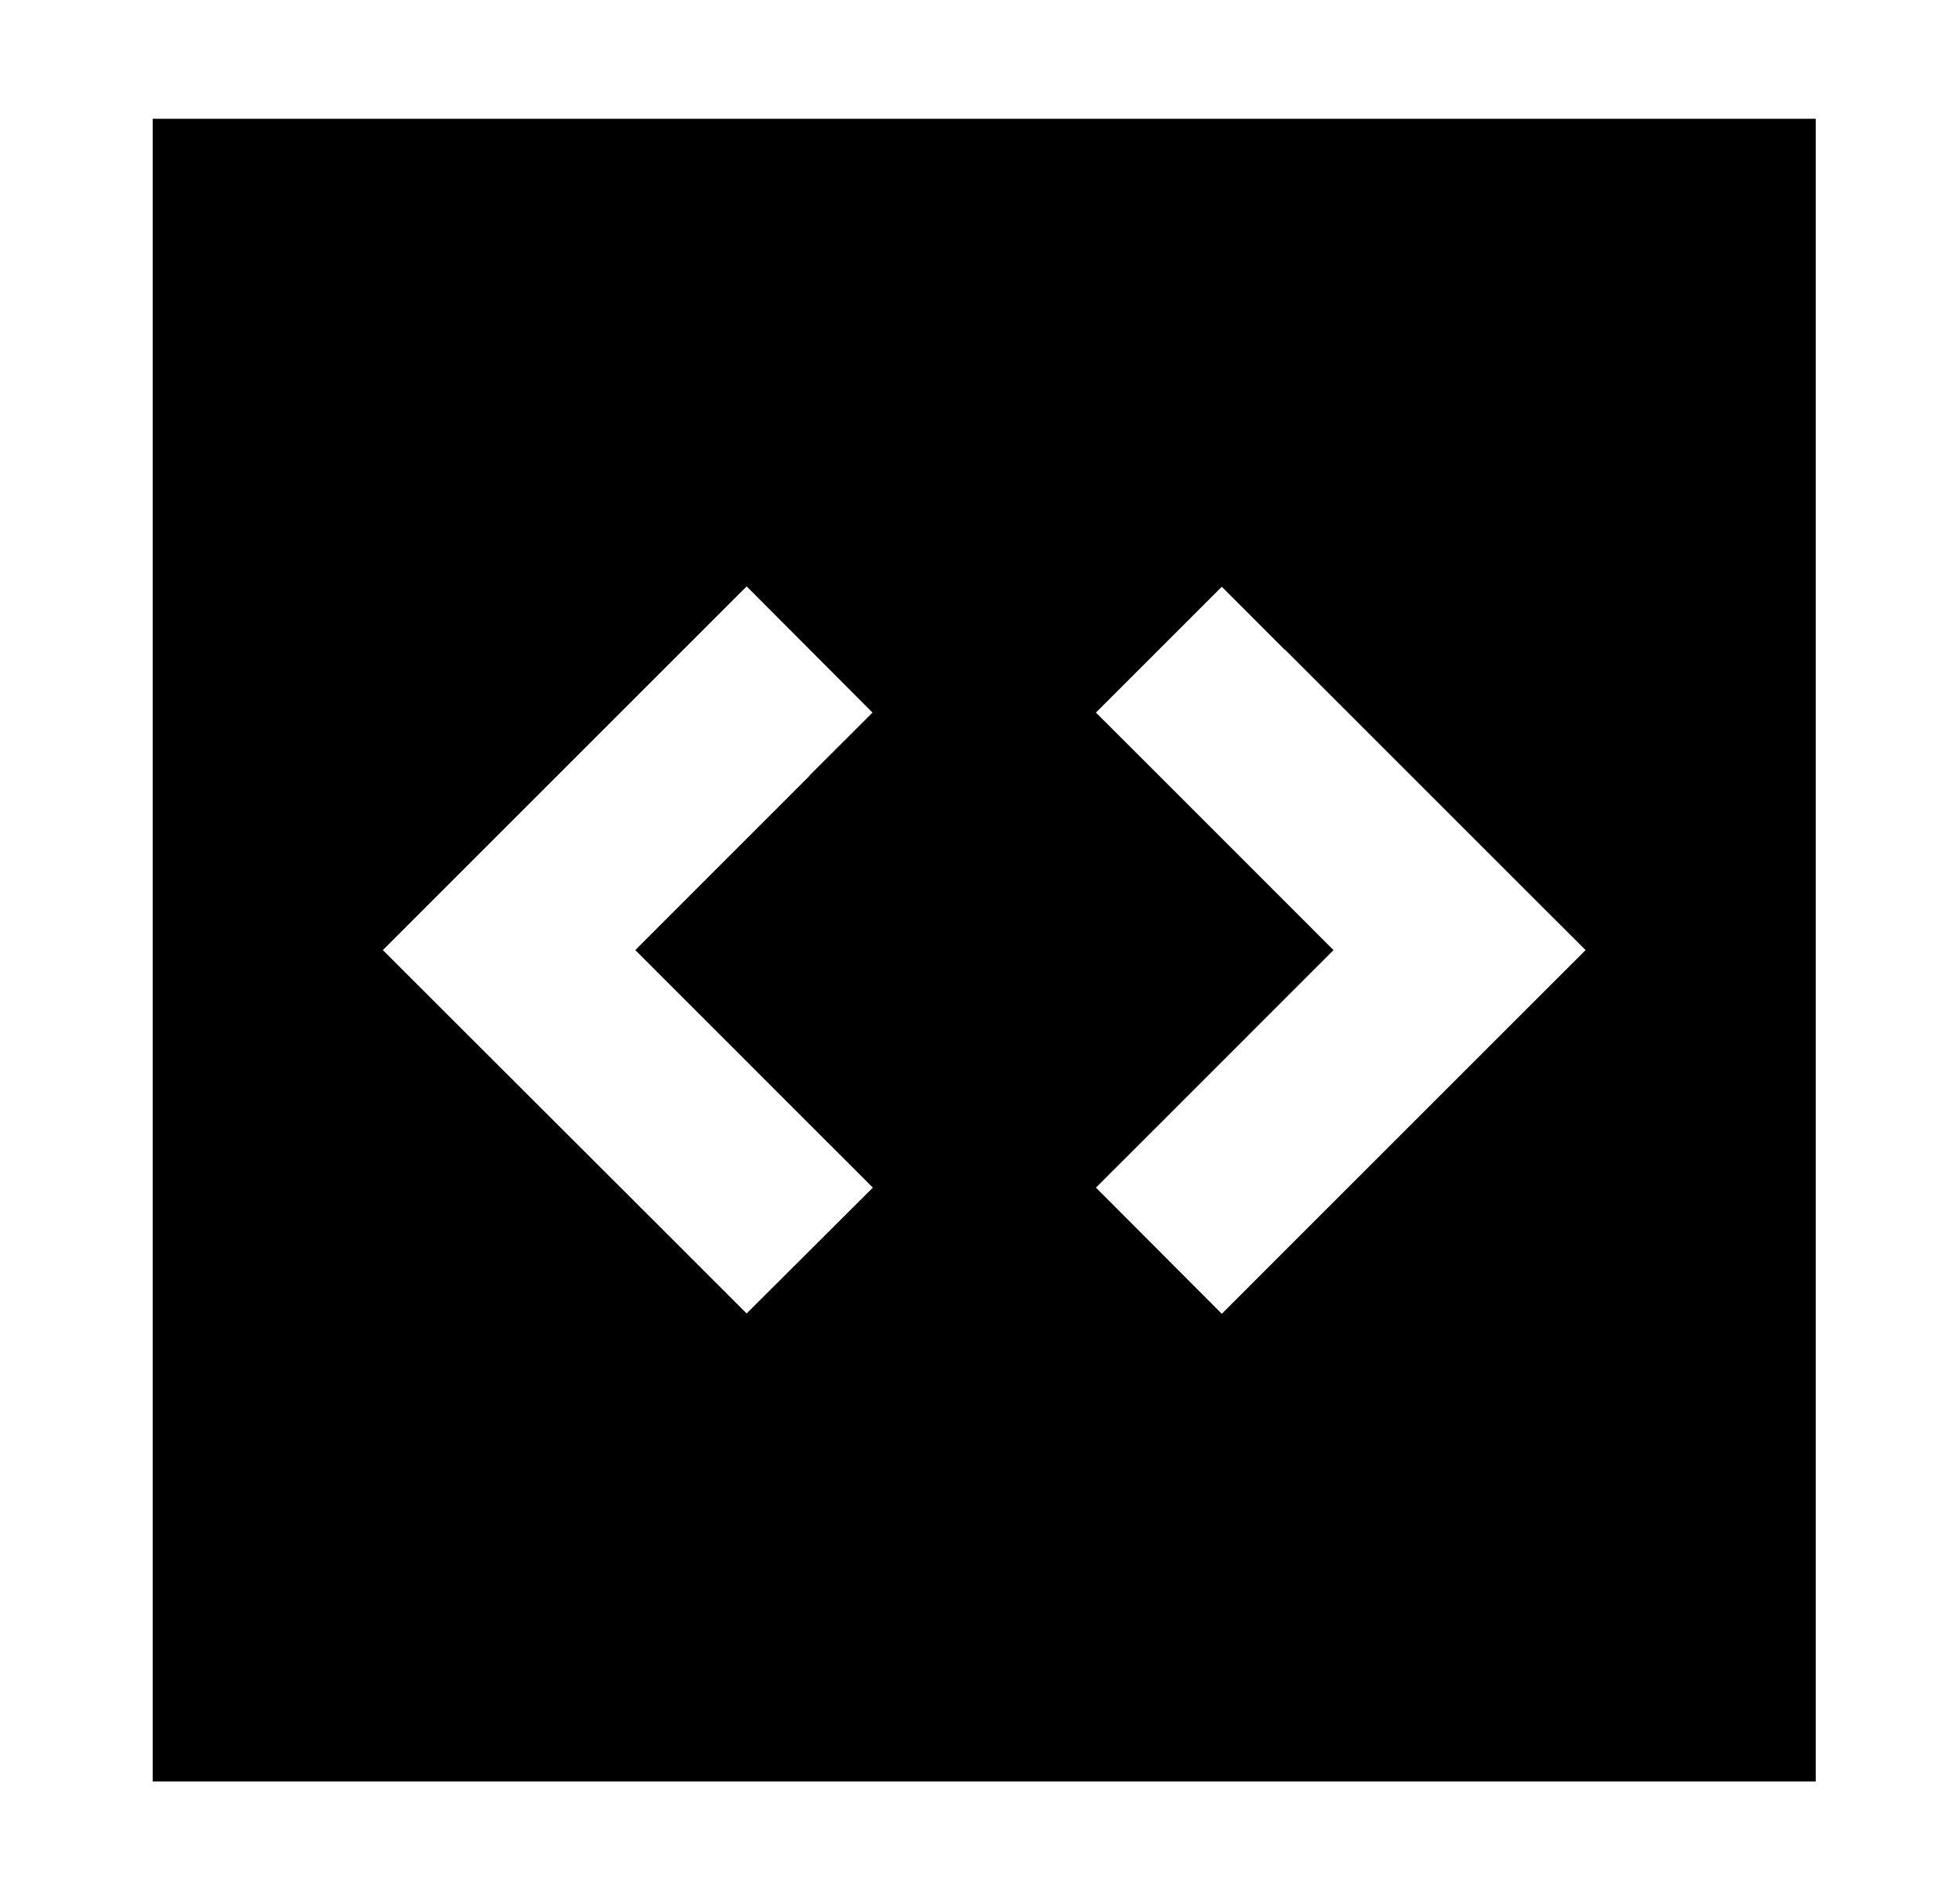 <svg width="33" height="32" viewBox="0 0 33 32" fill="none" xmlns="http://www.w3.org/2000/svg">
<g id="Service Icons">
<path id="Vector" d="M30.571 2H2.571V30H30.571V2ZM13.633 13.062L10.696 16L13.633 18.938L14.696 20L12.571 22.119L11.508 21.056L7.508 17.062L6.446 16L7.508 14.938L11.508 10.938L12.571 9.875L14.69 12L13.627 13.062H13.633ZM21.633 10.938L25.633 14.938L26.696 16L25.633 17.062L21.633 21.062L20.571 22.125L18.452 20L19.515 18.938L22.452 16L19.515 13.062L18.452 12L20.571 9.881L21.633 10.944V10.938Z" fill="black"/>
</g>
</svg>
